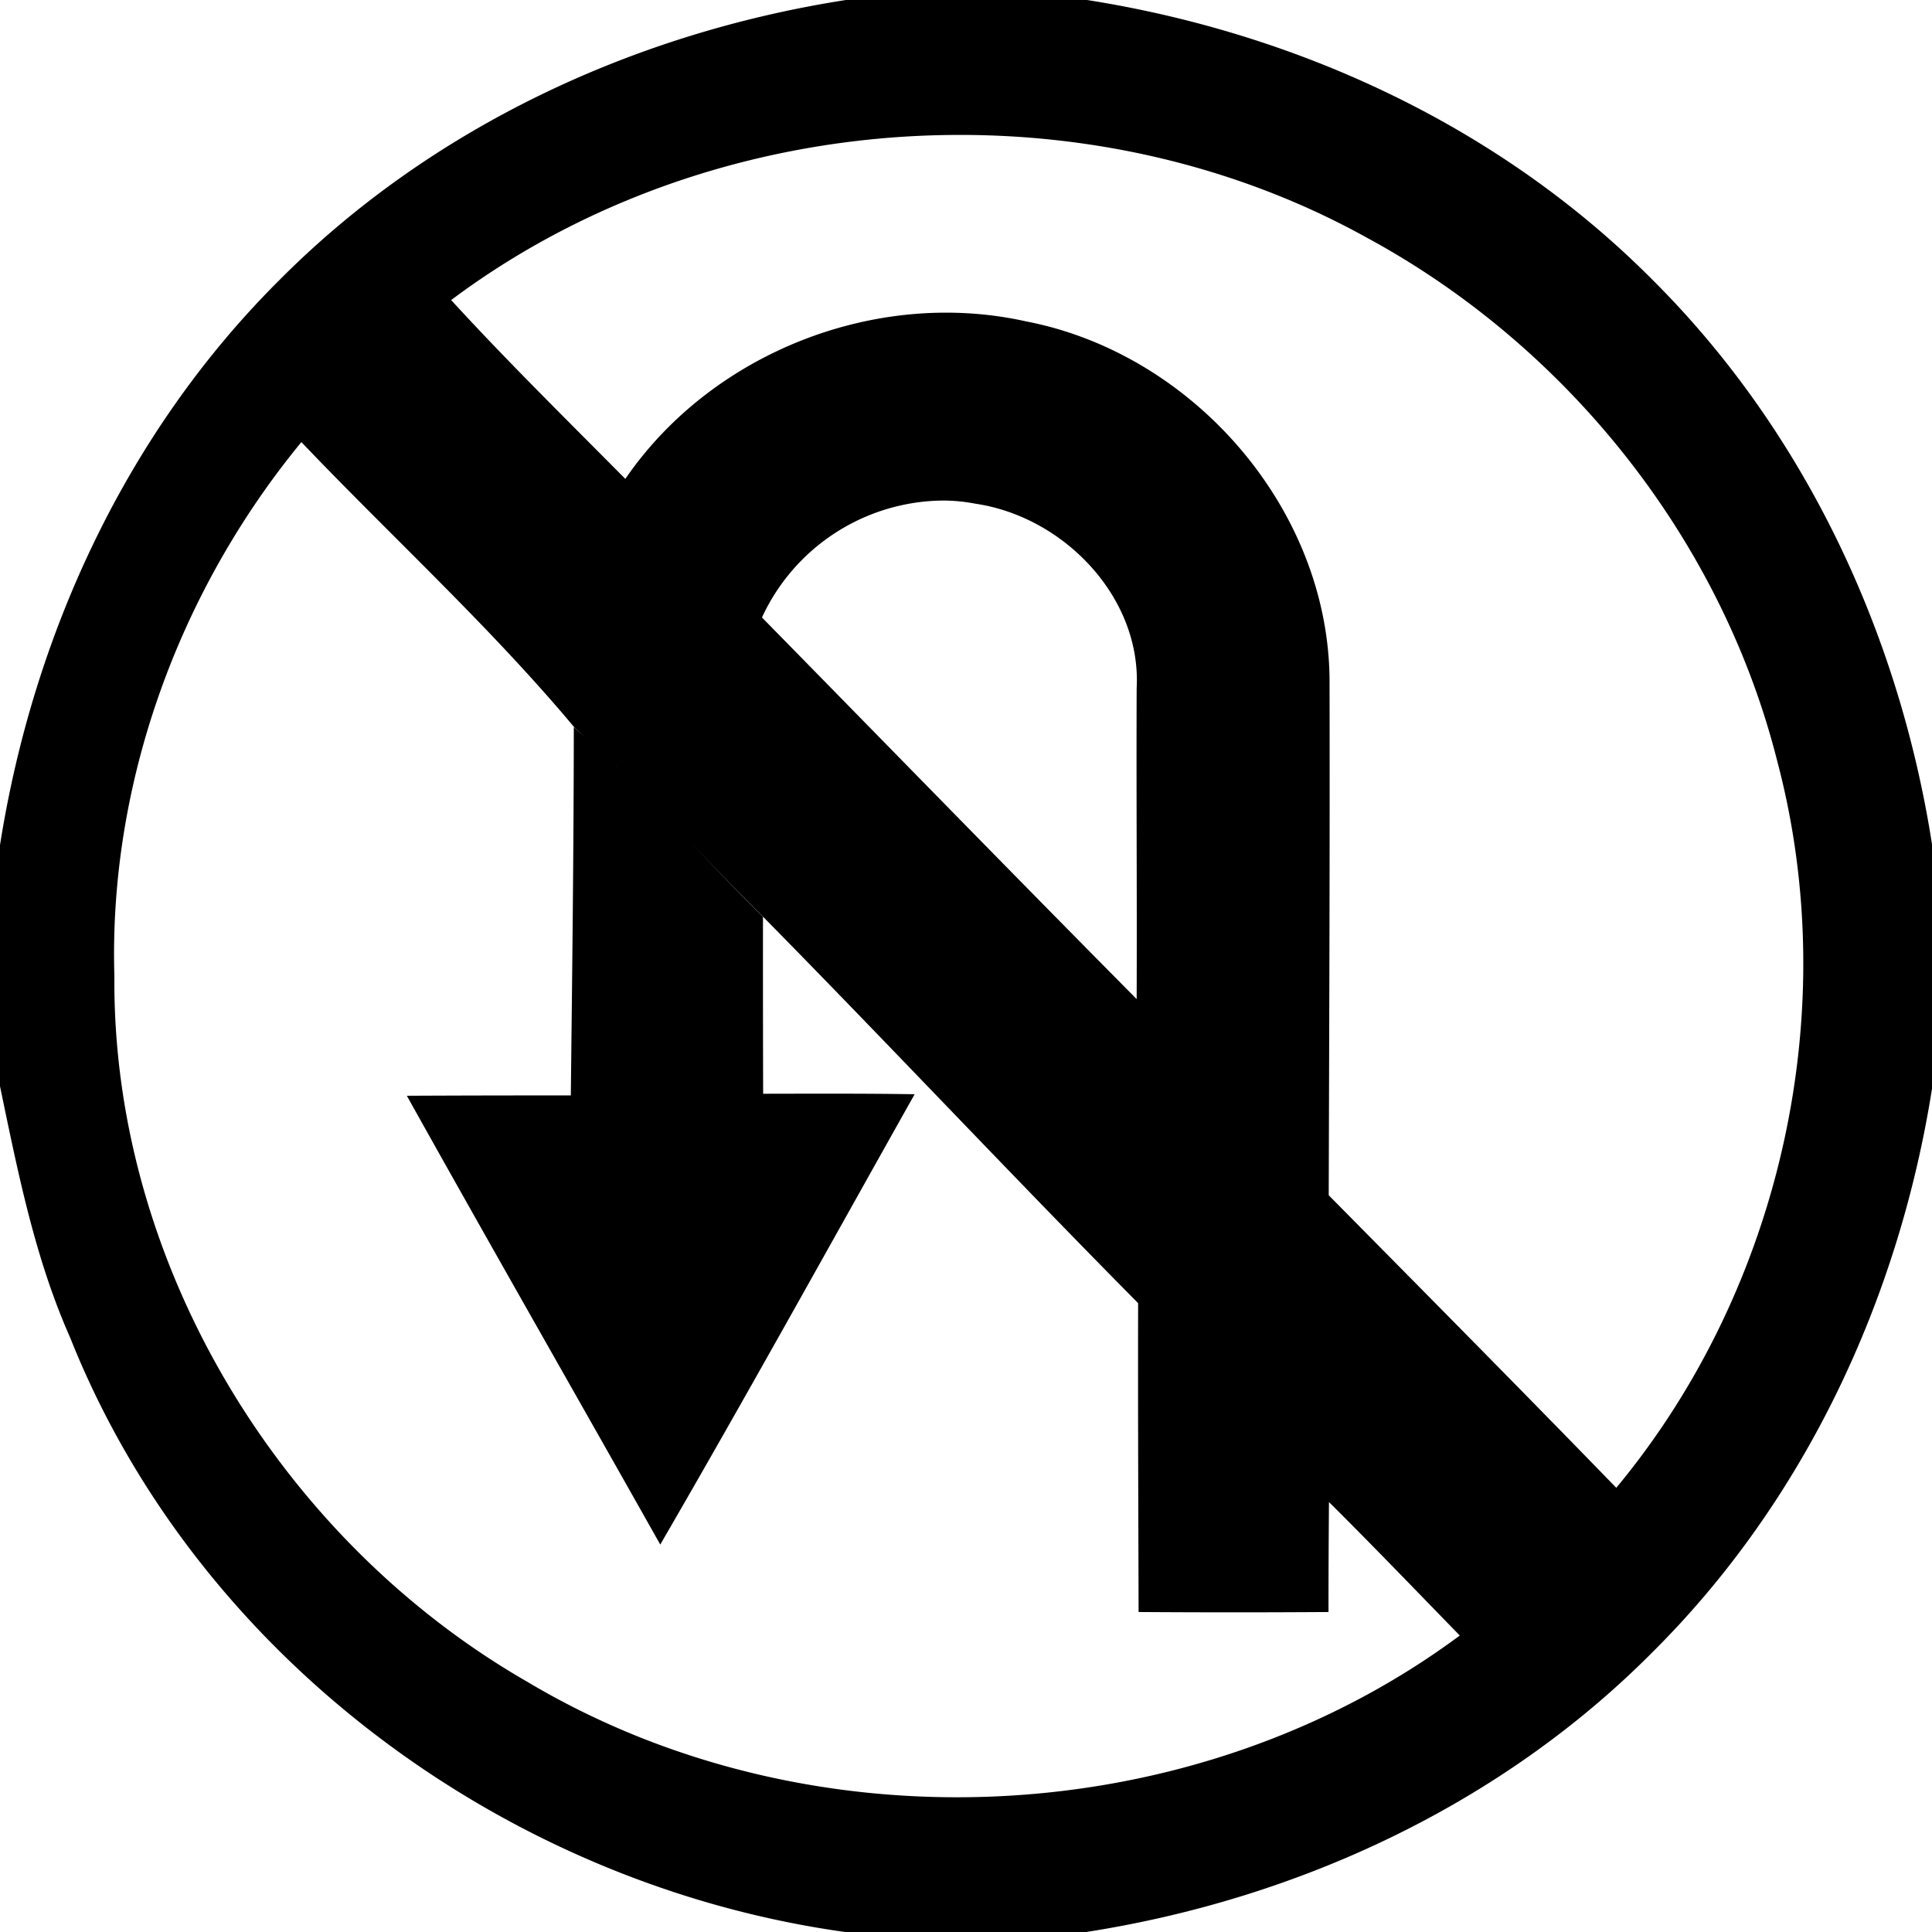 <svg xmlns="http://www.w3.org/2000/svg" width="24" height="24"><path d="M10.508 0C7.88.409 5.36 1.58 3.475 3.475 1.58 5.358.414 7.873 0 10.498v2.996c.221 1.058.43 2.128.871 3.121 1.58 3.971 5.424 6.799 9.627 7.385h2.996c2.627-.41 5.15-1.579 7.033-3.475 1.892-1.88 3.063-4.391 3.475-7.013V10.5c-.408-2.627-1.582-5.142-3.475-7.025C18.644 1.58 16.13.414 13.504 0zm1.42 1.676c1.752 0 3.504.42 5.045 1.273 2.493 1.348 4.407 3.746 5.103 6.5.825 3.104.052 6.564-1.998 9.033-1.183-1.219-2.378-2.425-3.572-3.634v-.069c.006-2.118.015-4.235.01-6.353-.025-2.122-1.705-4.037-3.772-4.434-1.856-.414-3.901.388-4.976 1.957-.728-.735-1.466-1.46-2.164-2.222h.001c1.815-1.359 4.07-2.052 6.323-2.051M3.742 5.492h.002C4.867 6.67 6.09 7.786 7.13 9.03l.135.125-.137-.123c-.001 1.526-.02 3.05-.037 4.576q-1.02-.001-2.037.004c1.04 1.864 2.101 3.716 3.148 5.575 1.075-1.852 2.111-3.728 3.16-5.594-.628-.01-1.254-.007-1.882-.006q-.003-1.098-.002-2.197c-.394-.39-.773-.796-1.159-1.196.385.4.767.804 1.16 1.194 1.565 1.589 3.09 3.215 4.659 4.8v.077c-.003 1.254.003 2.505.006 3.76q1.18.008 2.359 0 0-.684.006-1.366c.55.546 1.085 1.104 1.625 1.658-3.3 2.45-8.051 2.68-11.58.577-3.074-1.765-5.161-5.2-5.133-8.766-.072-2.4.803-4.788 2.322-6.635m4.113.549a60 60 0 0 0 1.52 1.537 60 60 0 0 1-1.52-1.537m3.862.176q.203.001.404.04c1.09.162 2.058 1.158 1.998 2.29-.005 1.29.005 2.575 0 3.863-1.558-1.573-3.104-3.16-4.654-4.74v-.002a2.5 2.5 0 0 1 2.252-1.451m-4.07 3.299.087.084q-.043-.043-.088-.084m8.273 8.537"/></svg>